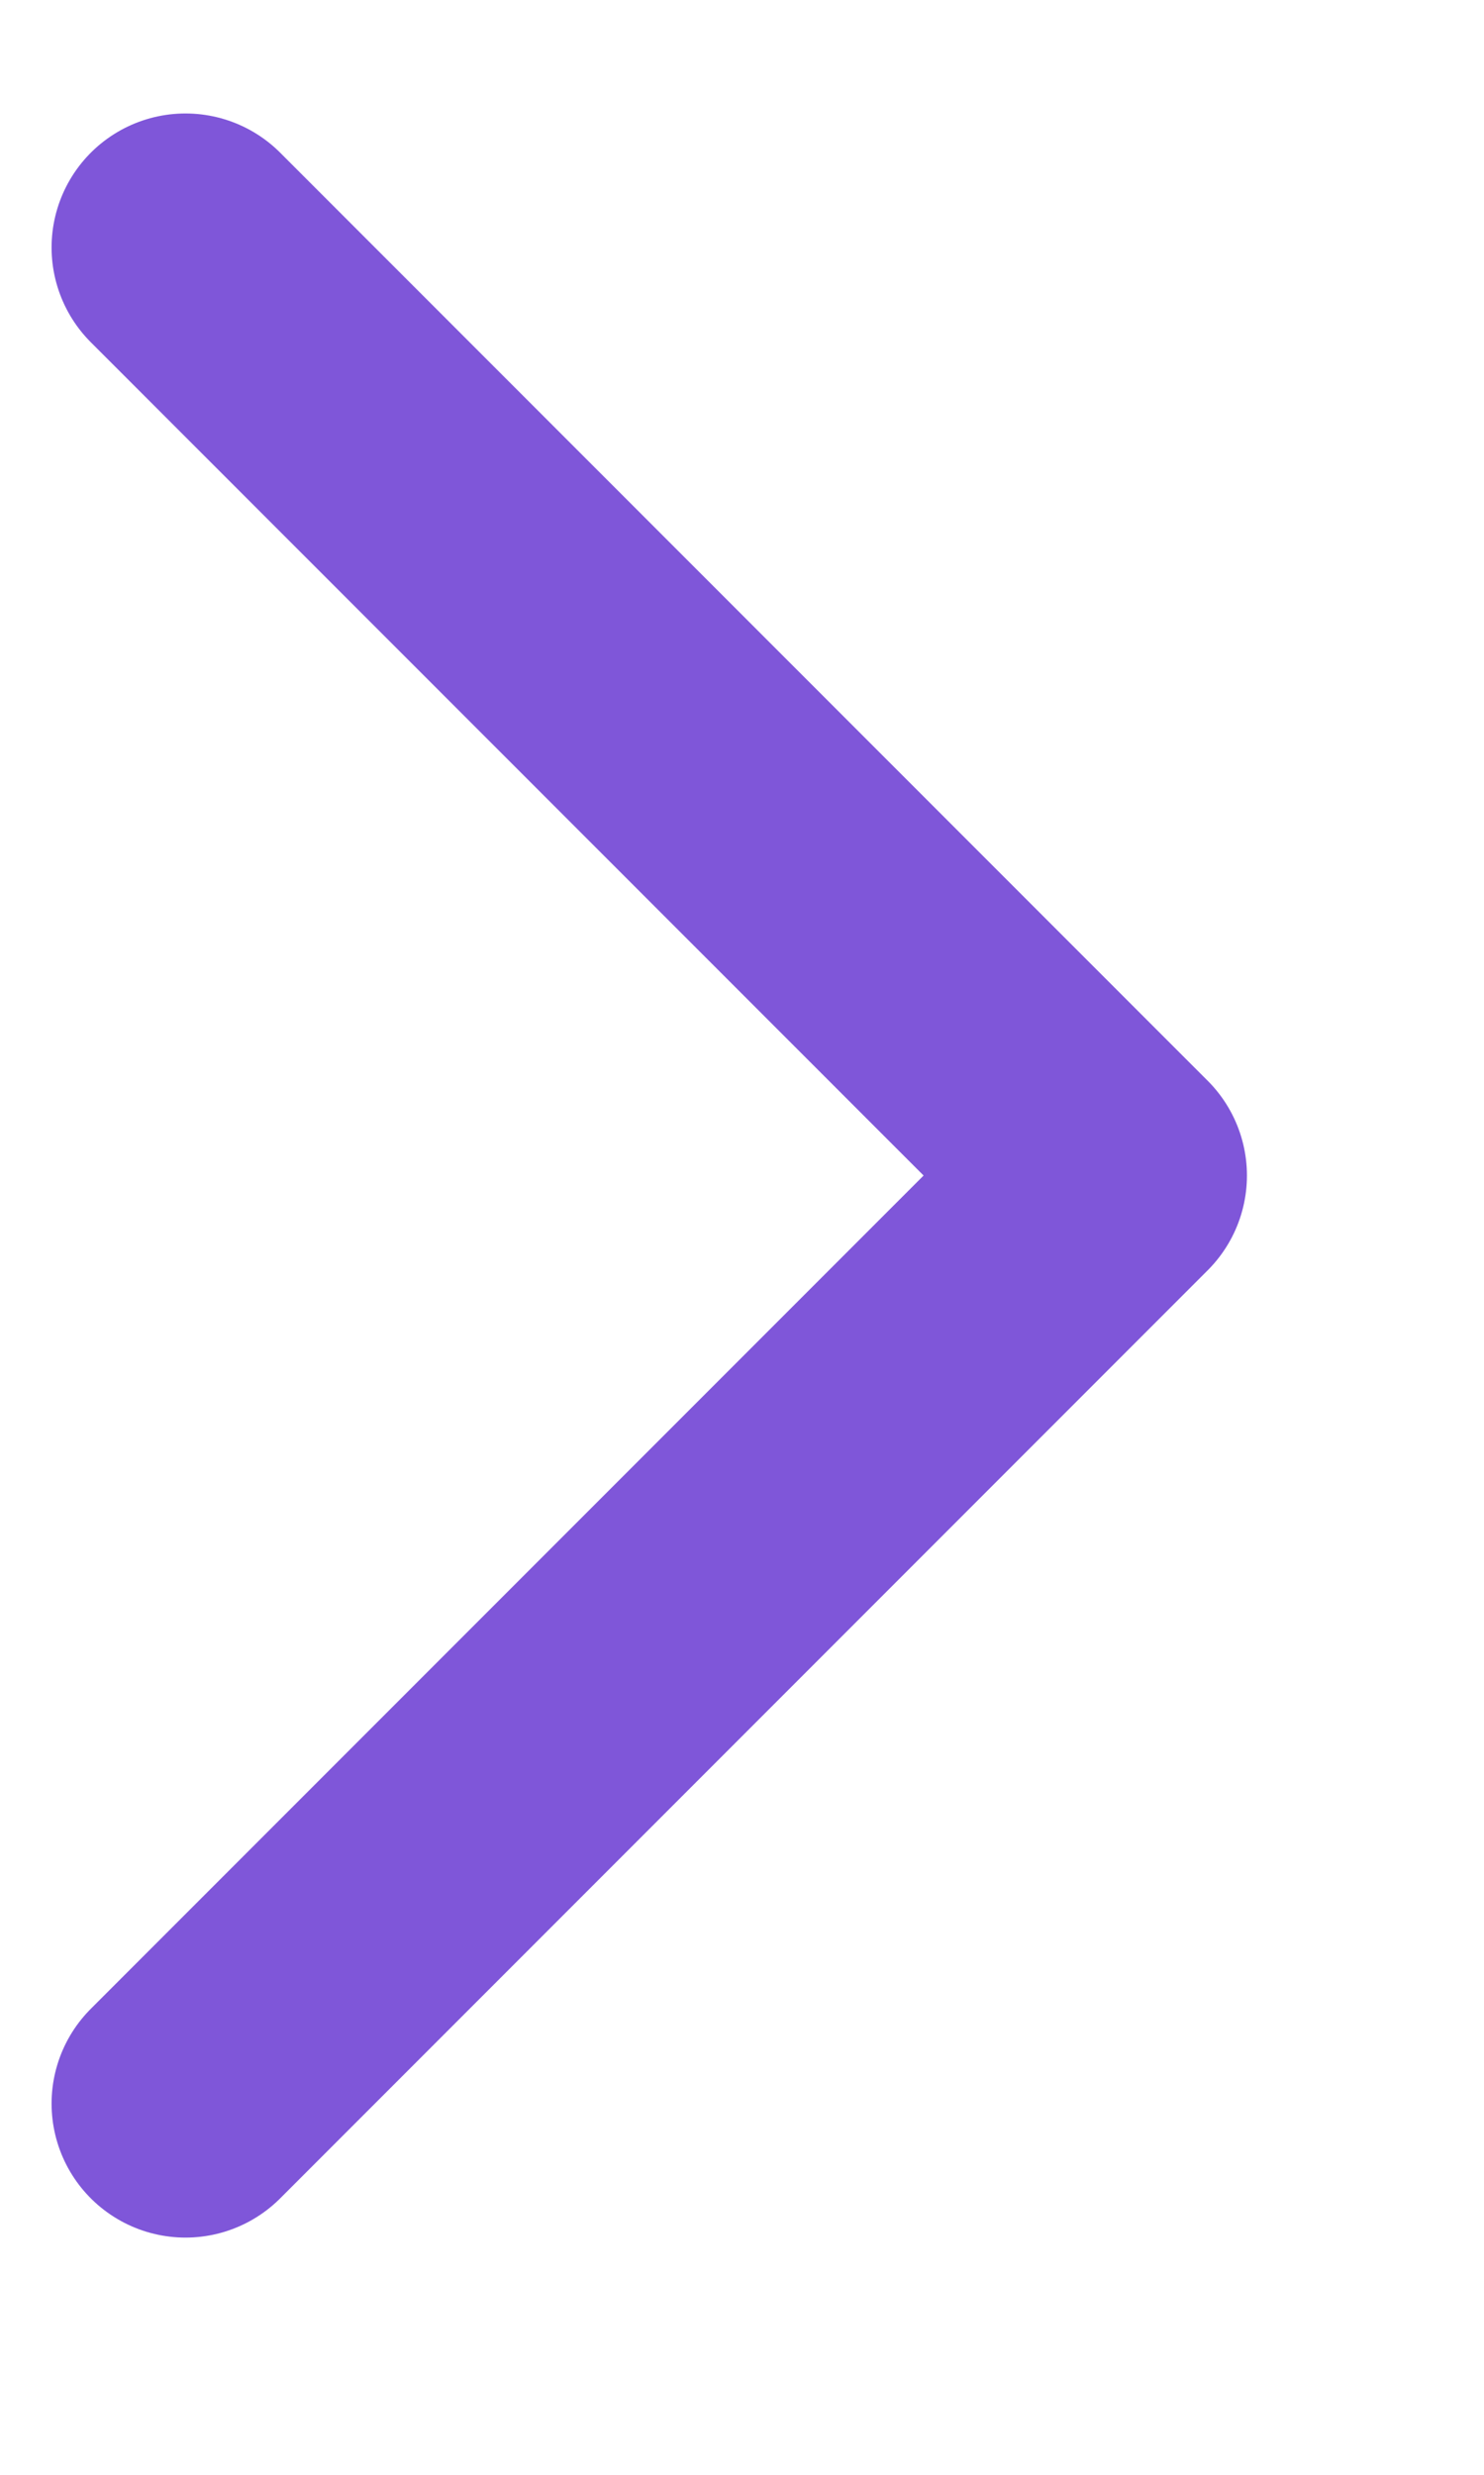 <svg width="6" height="10" viewBox="0 0 6 10" fill="none" xmlns="http://www.w3.org/2000/svg">
<path d="M0.75 1L4.5 4.75L0.75 8.5" stroke="#7F56D9" stroke-width="1.083" stroke-linecap="round" stroke-linejoin="round"/>
</svg>
